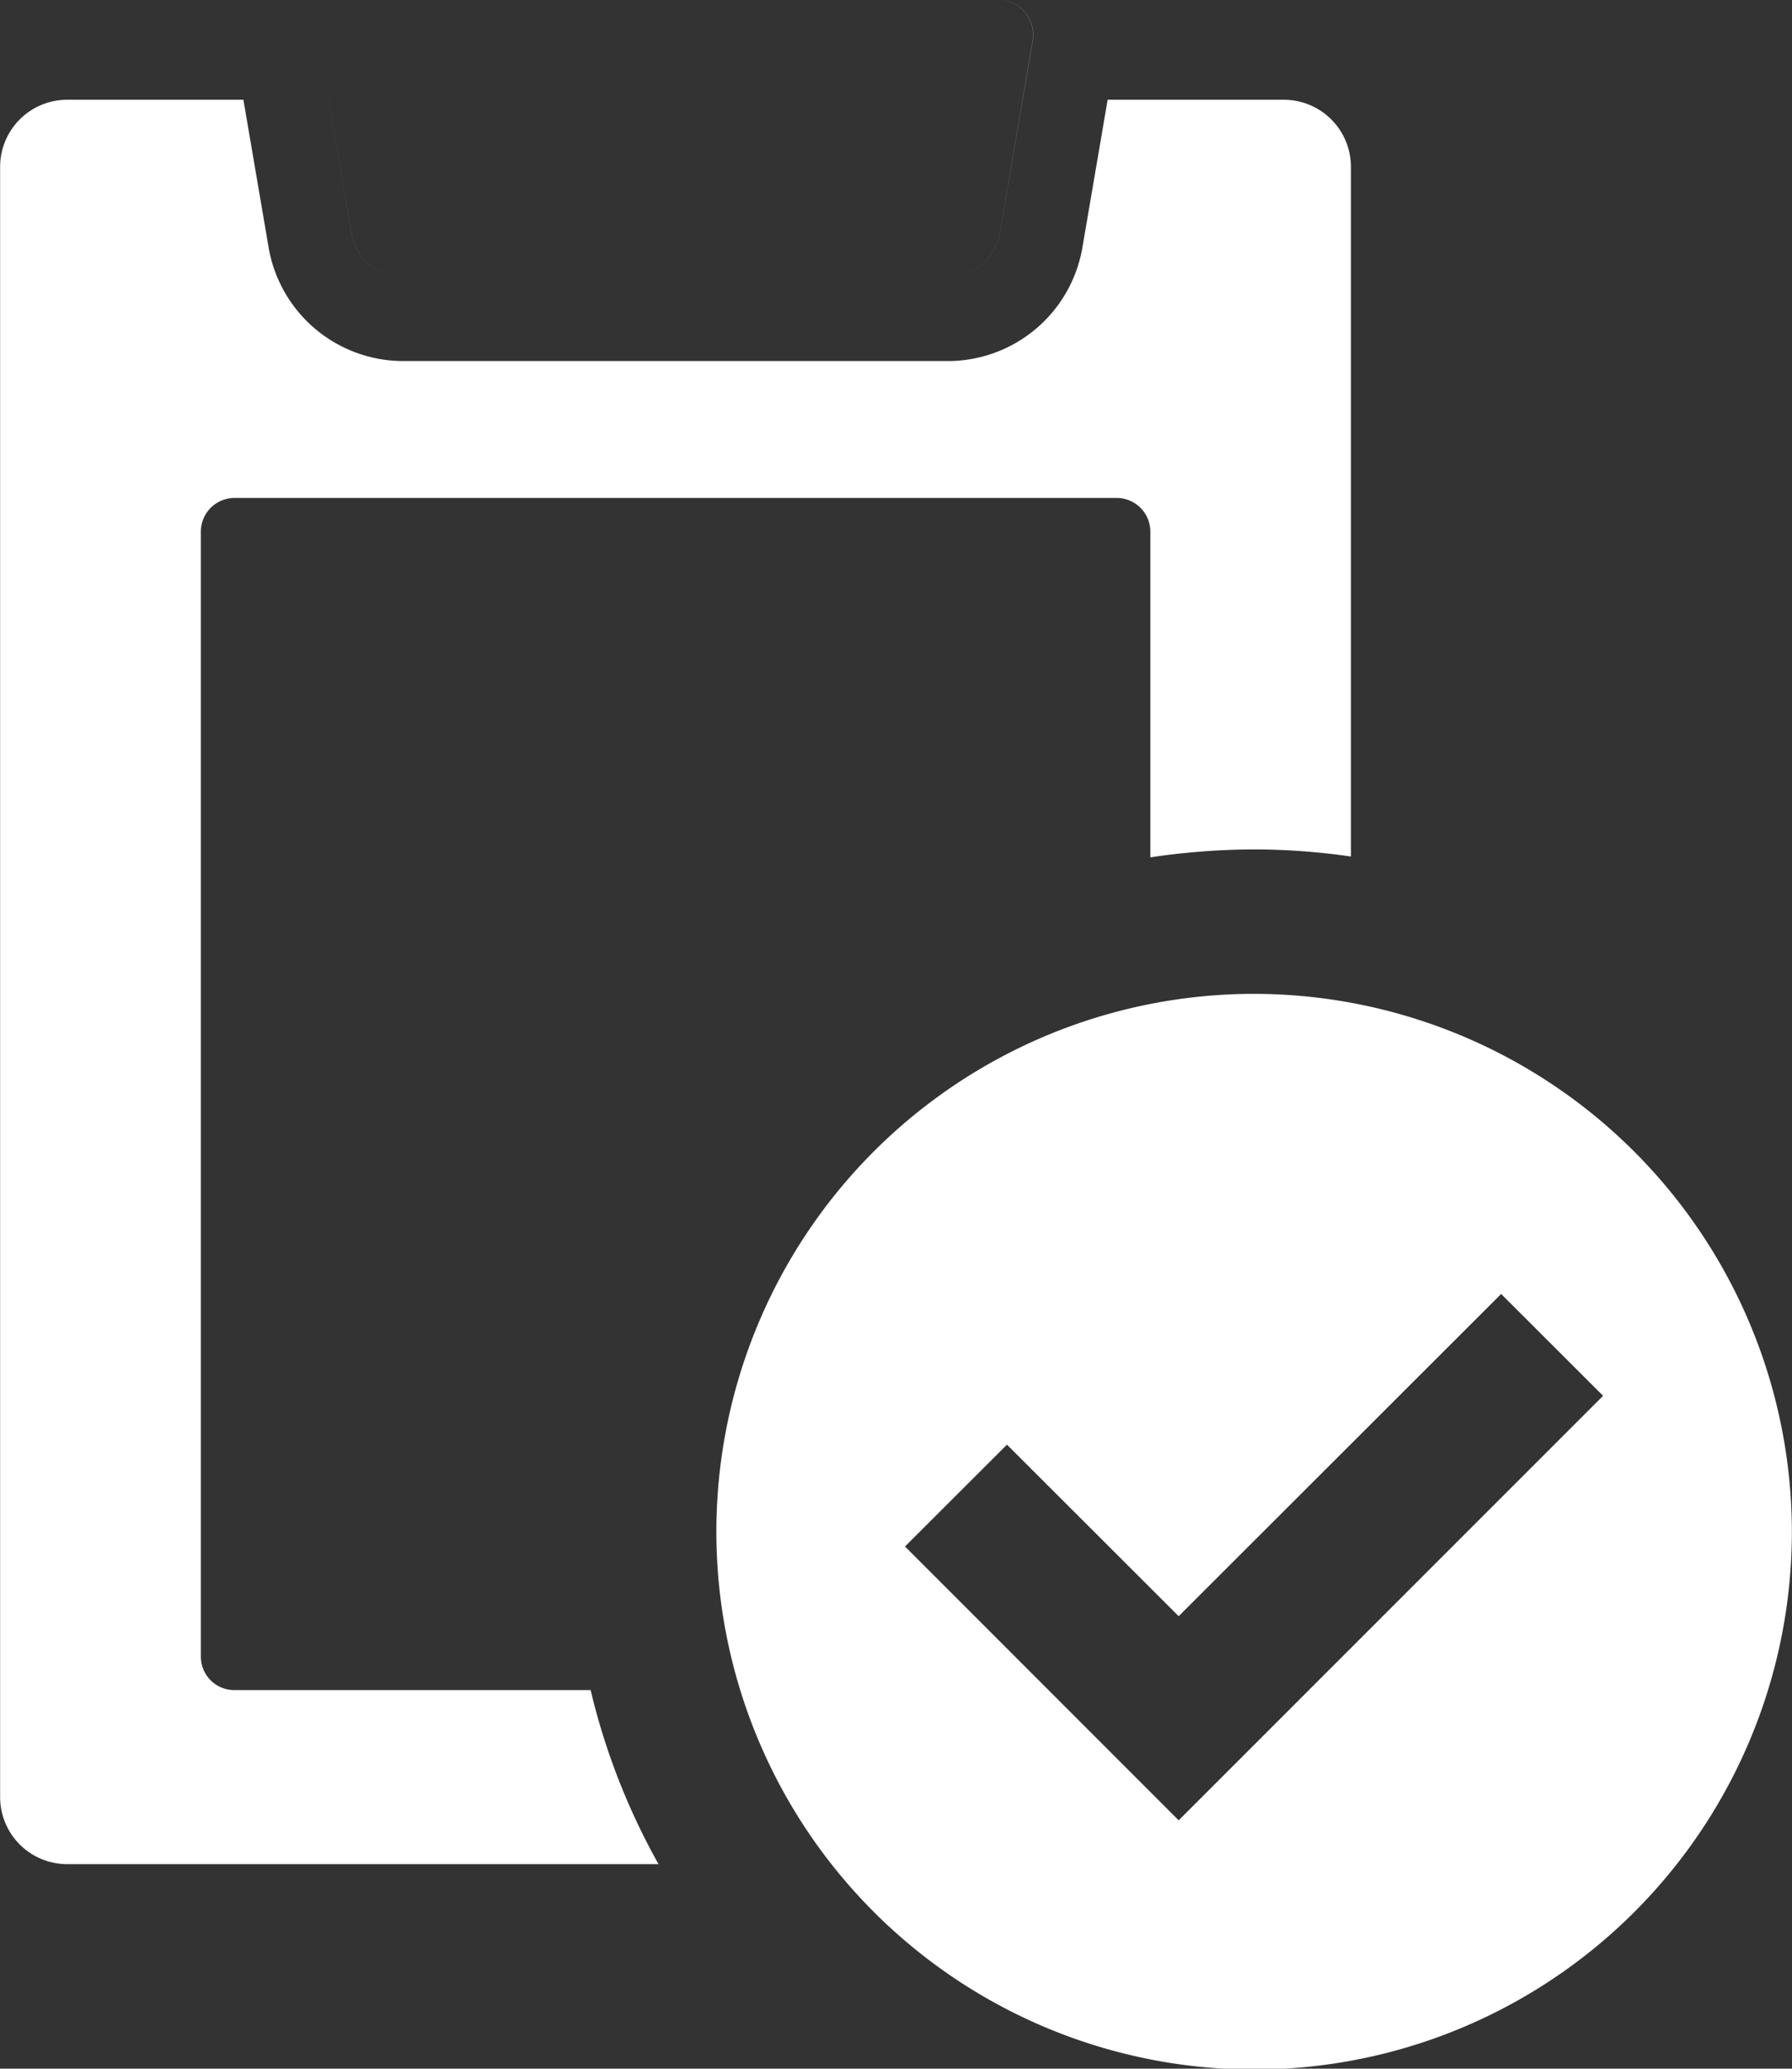 <svg xmlns="http://www.w3.org/2000/svg" width="42.938" height="49.56" viewBox="0 0 42.938 49.56">
  <rect x="0" y="0" width="42.938" height="49.56" fill="#333333" stroke="none"/>
  <defs>
    <style>
      .cls-1 {
        fill: #fff;
        fill-rule: evenodd;
      }
    </style>
  </defs>
  <path id="icon03.svg" class="cls-1" d="M141.984,7108.33a1.281,1.281,0,0,1-1.218,1.03H127.671a1.28,1.28,0,0,1-1.218-1.03l-0.786-4.6a0.848,0.848,0,0,1,.867-1.02H141.9a0.847,0.847,0,0,1,.867,1.02Zm-9.8,34.88h-8.54a0.8,0.8,0,0,1-.8-0.8v-26.95a0.806,0.806,0,0,1,.8-0.81h21.15a0.806,0.806,0,0,1,.8.81v7.8a16.932,16.932,0,0,1,2.483-.19,16.182,16.182,0,0,1,2.323.17v-16.53a1.607,1.607,0,0,0-1.6-1.6h-4.229l-0.608,3.56a3.273,3.273,0,0,1-3.194,2.7H127.671a3.275,3.275,0,0,1-3.2-2.7l-0.608-3.56h-4.229a1.607,1.607,0,0,0-1.6,1.6v39.07a1.607,1.607,0,0,0,1.6,1.6h14.176A16.158,16.158,0,0,1,132.183,7143.21Zm-5.73-34.88a1.28,1.28,0,0,0,1.218,1.03h13.095a1.281,1.281,0,0,0,1.218-1.03l0.785-4.6a0.847,0.847,0,0,0-.867-1.02H126.534a0.848,0.848,0,0,0-.867,1.02Zm21.625,18.2a12.885,12.885,0,1,0,12.887,12.88A12.9,12.9,0,0,0,148.078,7126.53Zm-1.806,19.8-6.557-6.56,2.443-2.44,4.114,4.11,7.727-7.72,2.443,2.44Z" transform="translate(-118.031 -7102.72)"/>
</svg>
